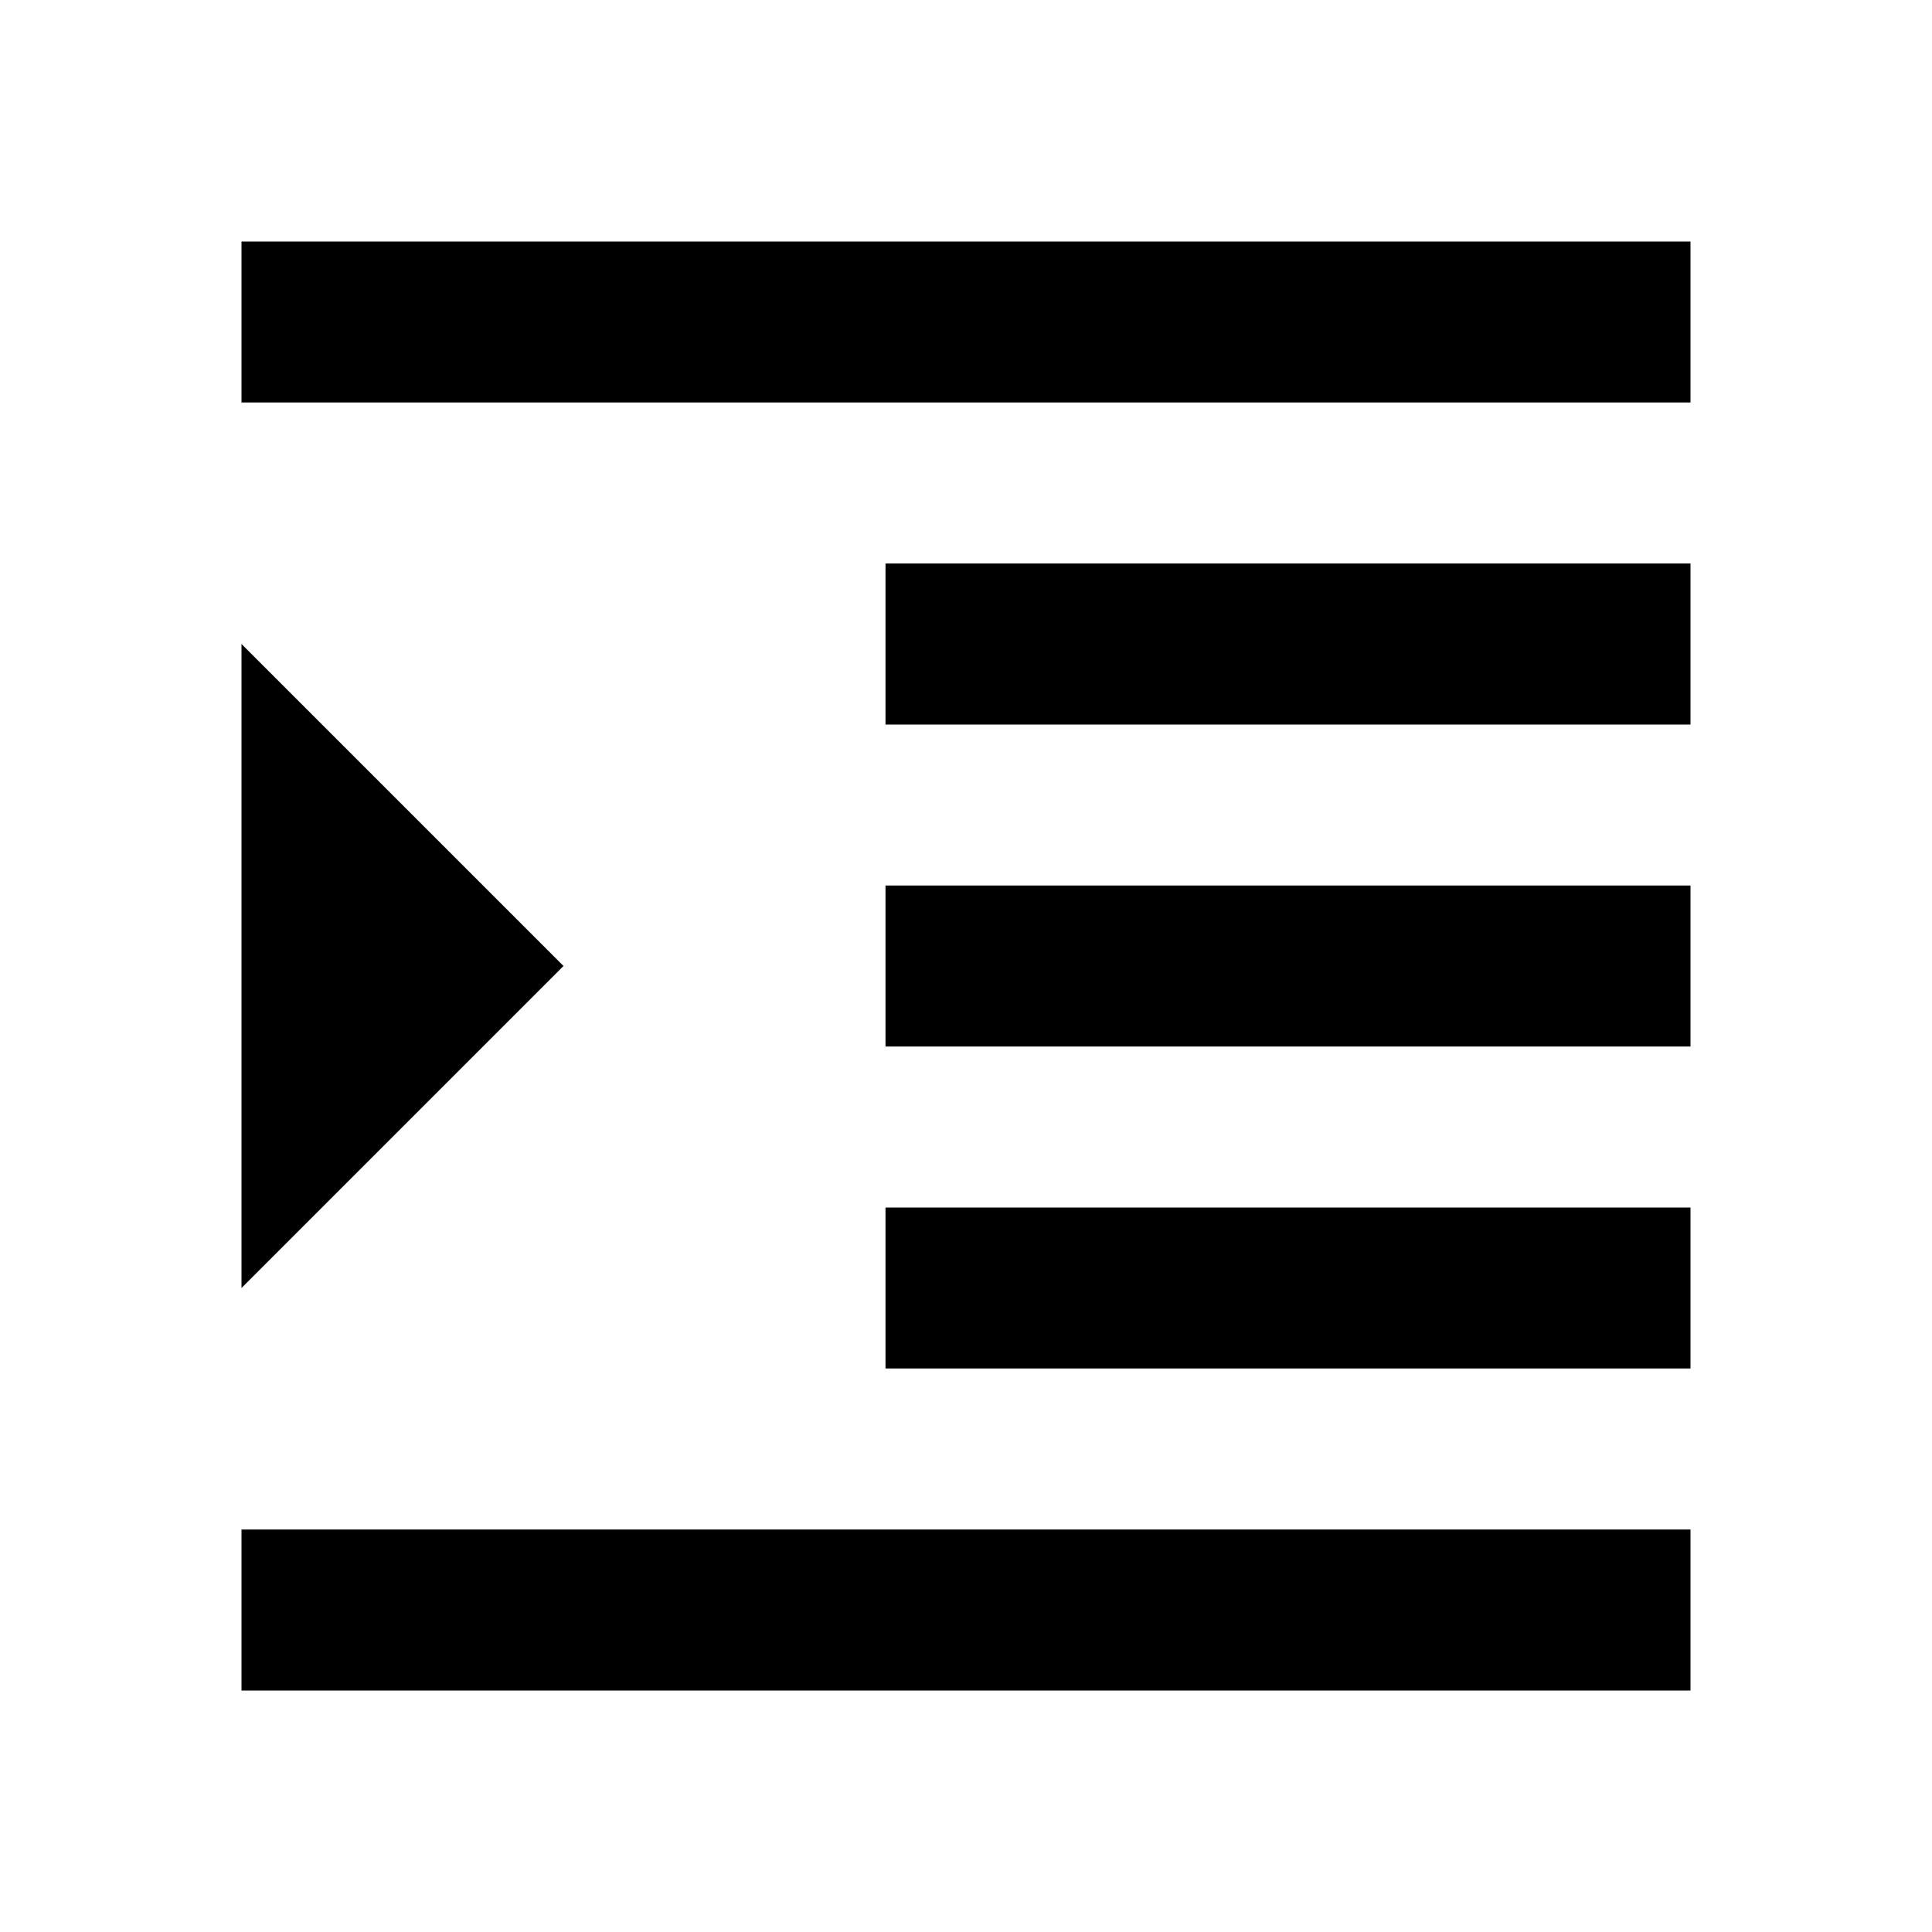 <svg xmlns="http://www.w3.org/2000/svg" width="24" height="24" viewBox="0 0 24 24">
    <path d="M3 21h18v-2h-18v2zm0-13v8l4-4-4-4zm8 9h10v-2h-10v2zm-8-14v2h18v-2h-18zm8 6h10v-2h-10v2zm0 4h10v-2h-10v2z"/>
    <path d="M0 0h24v24h-24z" fill="none"/>
</svg>
